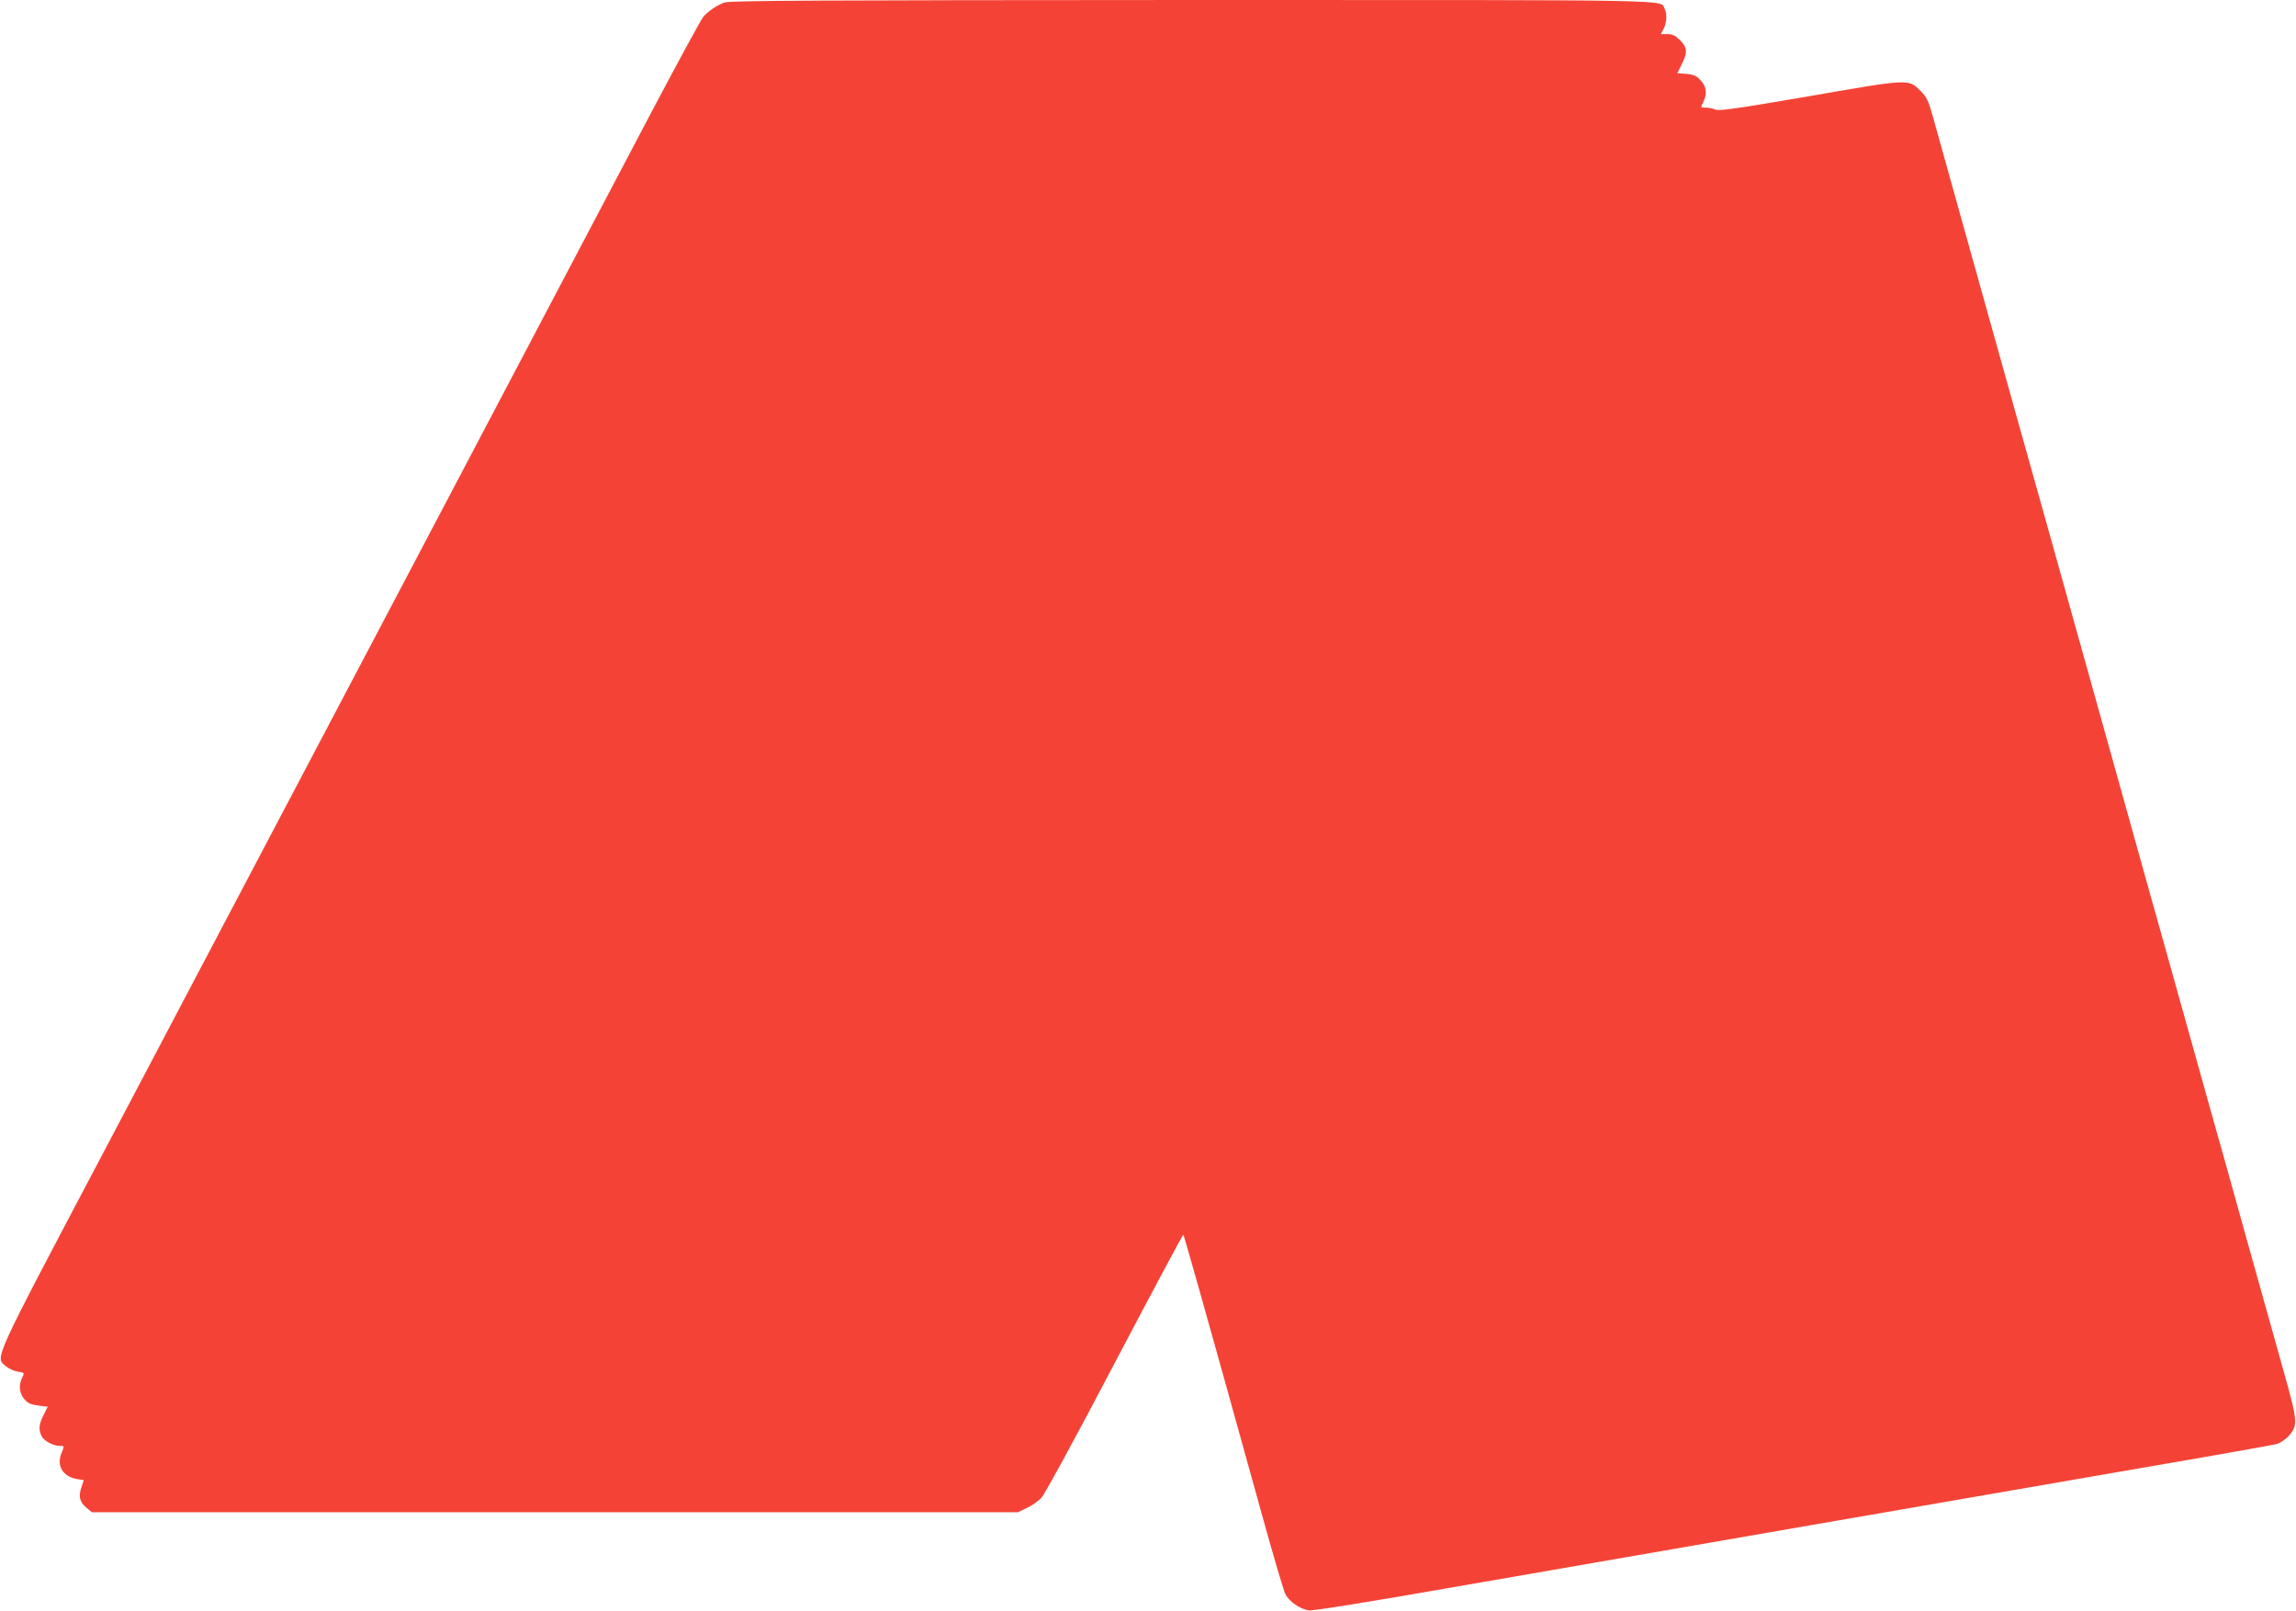 <?xml version="1.0" standalone="no"?>
<!DOCTYPE svg PUBLIC "-//W3C//DTD SVG 20010904//EN"
 "http://www.w3.org/TR/2001/REC-SVG-20010904/DTD/svg10.dtd">
<svg version="1.0" xmlns="http://www.w3.org/2000/svg"
 width="1280pt" height="898pt" viewBox="0 0 1280 898"
 preserveAspectRatio="xMidYMid meet">
<g transform="translate(0,898) scale(0.1,-0.1)"
fill="#f44336" stroke="none">
<path d="M4039 8966 c-41 -15 -84 -43 -117 -78 -12 -13 -145 -258 -296 -544
-150 -285 -765 -1453 -1366 -2594 -601 -1141 -1354 -2570 -1673 -3175 -637
-1207 -615 -1159 -554 -1211 15 -13 45 -27 66 -30 38 -6 38 -7 25 -33 -21 -41
-17 -86 11 -120 20 -23 36 -31 78 -36 l53 -7 -23 -46 c-26 -51 -29 -79 -12
-116 13 -28 64 -56 103 -56 25 0 25 0 10 -37 -31 -72 5 -134 85 -148 l38 -6
-13 -40 c-18 -50 -10 -82 28 -114 l30 -25 2581 0 2582 0 50 24 c28 13 64 39
81 57 18 19 202 357 409 752 208 395 379 716 382 714 5 -6 132 -455 447 -1592
58 -209 113 -394 122 -412 22 -42 82 -83 131 -90 24 -3 310 43 763 122 1220
212 2936 509 3925 680 369 63 686 120 707 125 20 6 50 26 67 45 53 60 51 78
-27 358 -39 139 -134 479 -212 757 -77 278 -167 600 -200 715 -32 116 -91 325
-130 465 -39 140 -98 350 -130 465 -33 116 -123 437 -200 715 -156 559 -339
1215 -461 1650 -145 515 -177 632 -259 925 -45 160 -103 369 -130 465 -46 166
-180 645 -237 849 -22 78 -33 101 -64 132 -70 70 -58 71 -621 -27 -404 -69
-505 -84 -525 -75 -13 6 -37 11 -54 11 -29 0 -30 0 -14 30 23 45 19 85 -13
121 -23 26 -38 33 -80 37 l-51 4 24 49 c34 66 32 94 -9 135 -26 26 -42 34 -70
34 l-37 0 16 30 c17 34 20 83 5 111 -28 52 138 49 -2637 49 -2073 -1 -2575 -3
-2604 -14z"/>
</g>
</svg>
